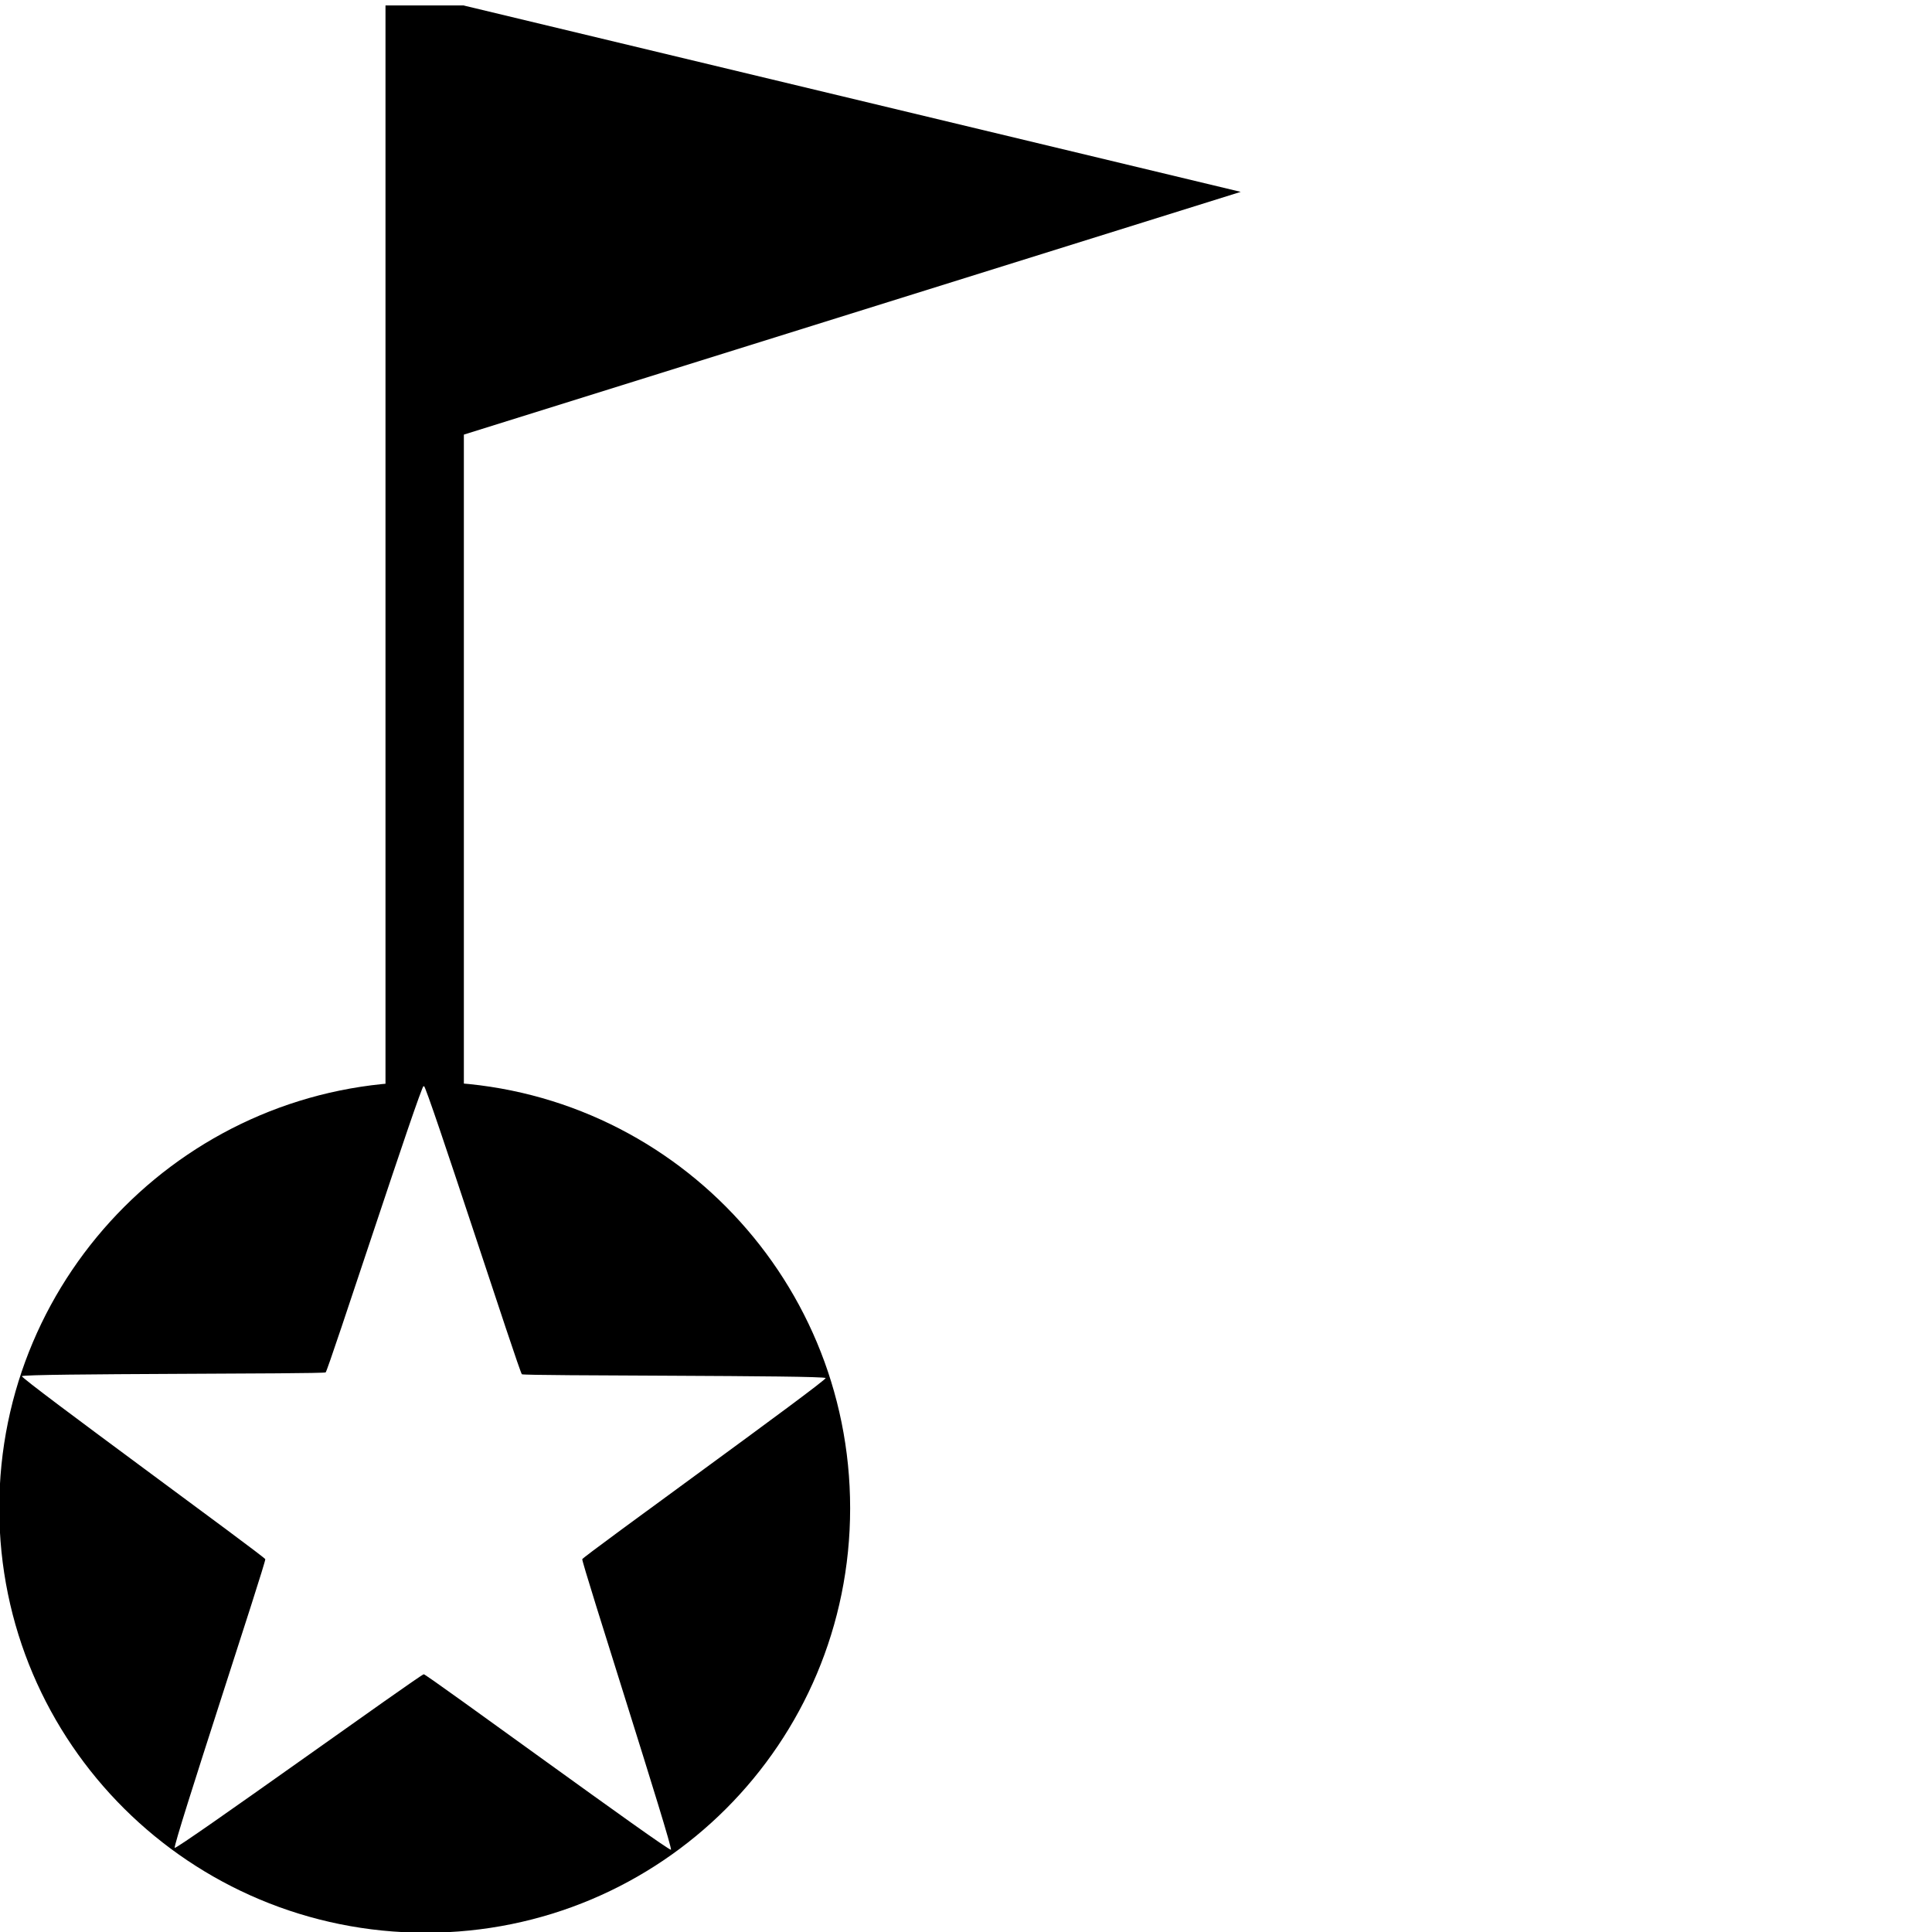 <?xml version="1.0" encoding="UTF-8" standalone="no"?>
<!-- Created with Inkscape (http://www.inkscape.org/) -->
<svg
   xmlns:dc="http://purl.org/dc/elements/1.1/"
   xmlns:cc="http://creativecommons.org/ns#"
   xmlns:rdf="http://www.w3.org/1999/02/22-rdf-syntax-ns#"
   xmlns:svg="http://www.w3.org/2000/svg"
   xmlns="http://www.w3.org/2000/svg"
   xmlns:sodipodi="http://sodipodi.sourceforge.net/DTD/sodipodi-0.dtd"
   xmlns:inkscape="http://www.inkscape.org/namespaces/inkscape"
   version="1.0"
   width="32"
   height="32"
   id="svg2"
   sodipodi:version="0.32"
   inkscape:version="0.46"
   sodipodi:docname="fort.svg"
   inkscape:output_extension="org.inkscape.output.svg.inkscape">
  <sodipodi:namedview
     inkscape:window-height="977"
     inkscape:window-width="1276"
     inkscape:pageshadow="2"
     inkscape:pageopacity="0.0"
     guidetolerance="10.0"
     gridtolerance="10.0"
     objecttolerance="10.0"
     borderopacity="1.0"
     bordercolor="#666666"
     pagecolor="#ffffff"
     id="base"
     showgrid="false"
     inkscape:zoom="11.313709"
     inkscape:cx="20.910329"
     inkscape:cy="23.508543"
     inkscape:window-x="0"
     inkscape:window-y="0"
     inkscape:current-layer="svg2">
    <inkscape:grid
       type="xygrid"
       id="grid3753"
       visible="true"
       enabled="true" />
  </sodipodi:namedview>
  <defs
     id="defs4">
    <inkscape:perspective
       sodipodi:type="inkscape:persp3d"
       inkscape:vp_x="0 : 526.18109 : 1"
       inkscape:vp_y="0 : 1000 : 0"
       inkscape:vp_z="744.09448 : 526.18109 : 1"
       inkscape:persp3d-origin="372.04724 : 350.78739 : 1"
       id="perspective2395" />
  </defs>
  <path
     style="fill:#000000;fill-opacity:1;stroke:none;stroke-width:2.928;stroke-miterlimit:4;stroke-opacity:0.387"
     d="M 7.05,17.919 C 3.154,17.919 -0.012,21.085 -0.012,24.981 C -0.012,28.877 3.154,32.012 7.05,32.012 C 10.946,32.012 14.081,28.877 14.081,24.981 C 14.081,21.085 10.946,17.919 7.05,17.919 z M 7.019,17.981 C 7.069,17.981 8.603,22.733 8.644,22.762 C 8.684,22.792 13.66,22.777 13.675,22.825 C 13.69,22.873 9.659,25.777 9.644,25.825 C 9.628,25.873 11.153,30.608 11.113,30.637 C 11.072,30.667 7.069,27.731 7.019,27.731 C 6.968,27.731 2.934,30.636 2.894,30.606 C 2.853,30.577 4.409,25.873 4.394,25.825 C 4.378,25.777 0.347,22.842 0.363,22.794 C 0.378,22.746 5.353,22.761 5.394,22.731 C 5.435,22.702 6.968,17.981 7.019,17.981 z"
     id="path3188" />
  <rect
     style="fill:#000000;fill-opacity:1;fill-rule:evenodd;stroke:none;stroke-width:0.758px;stroke-linecap:butt;stroke-linejoin:miter;stroke-opacity:1"
     id="rect2412"
     width="1.298"
     height="17.902"
     x="6.385"
     y="0.09"
     inkscape:transform-center-x="-0.03442279"
     inkscape:transform-center-y="-15.958866" />
  <path
     d="M 7.68,0.091 L 20.55,3.178 L 7.678,7.2 L 7.68,0.091 z"
     id="path3193"
     style="fill:#000000;fill-opacity:1;fill-rule:evenodd;stroke:none;stroke-width:0.049px;stroke-linecap:butt;stroke-linejoin:miter;stroke-opacity:1"
     inkscape:transform-center-x="-7.0387385"
     inkscape:transform-center-y="-18.405377" />
</svg>
